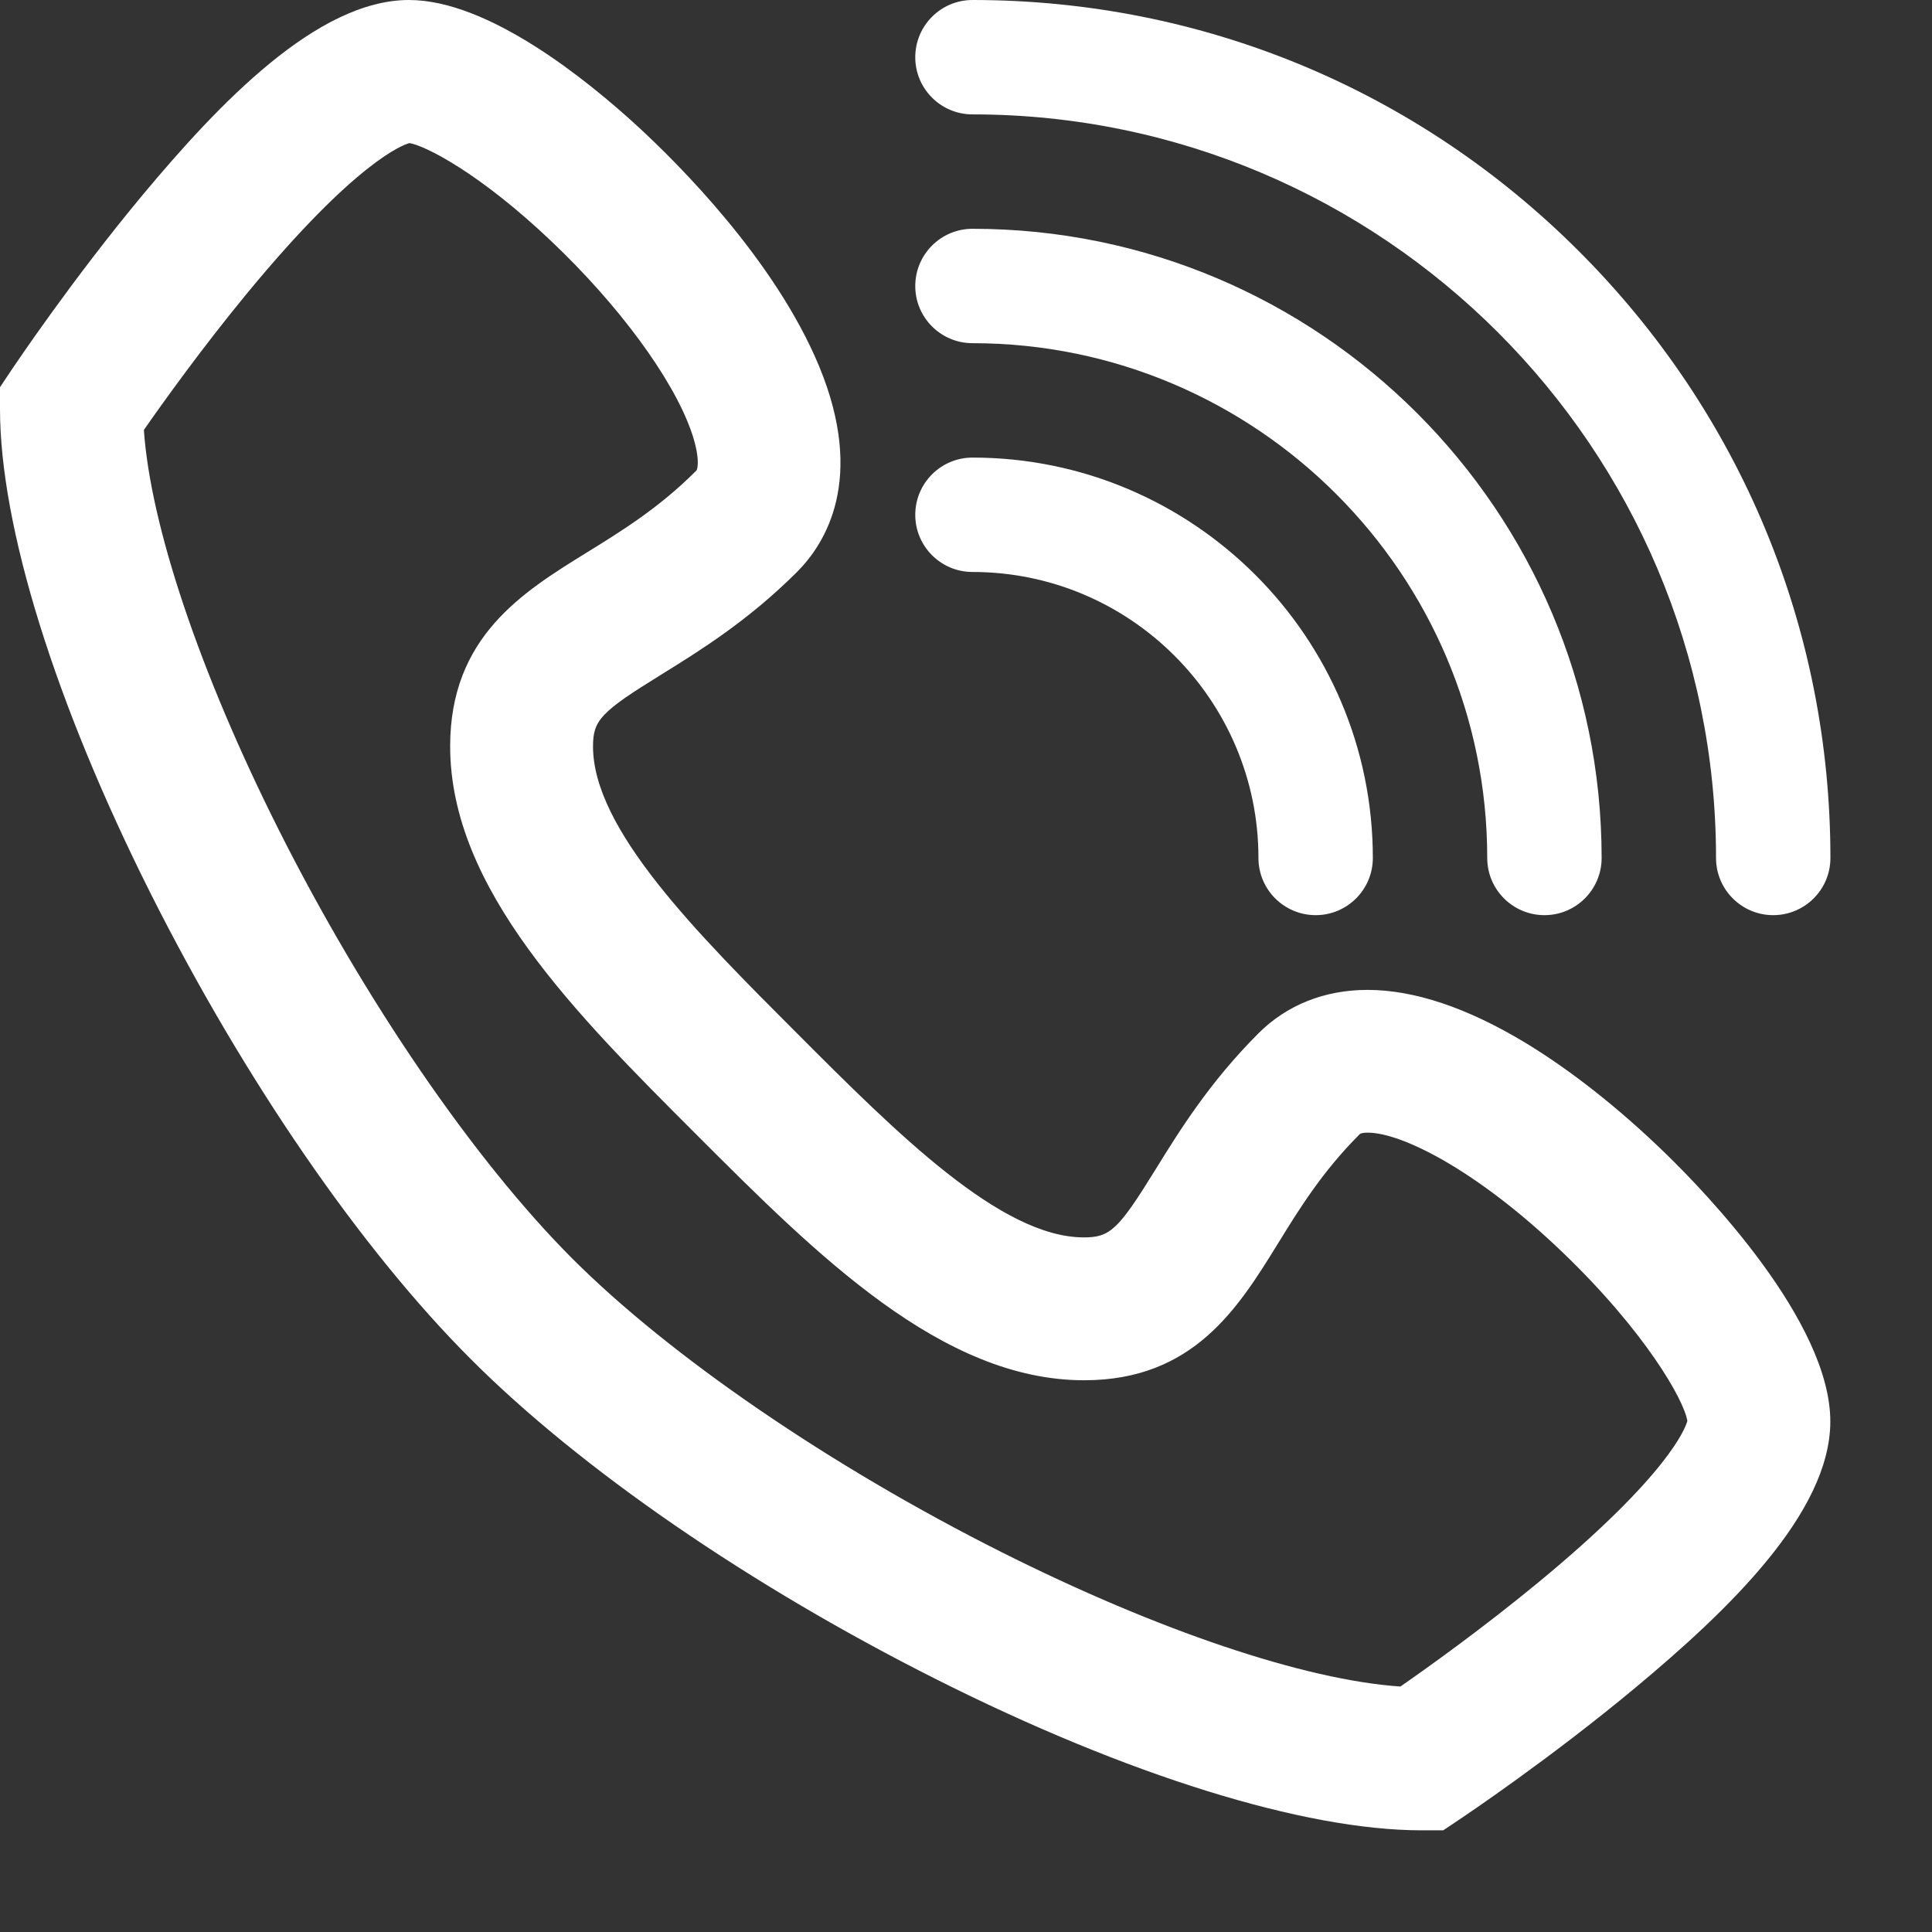 <?xml version="1.0" encoding="UTF-8" standalone="no"?>
<svg xmlns="http://www.w3.org/2000/svg" xmlns:xlink="http://www.w3.org/1999/xlink" xmlns:serif="http://www.serif.com/" width="100%" height="100%" viewBox="0 0 19 19" version="1.1" xml:space="preserve" style="fill-rule:evenodd;clip-rule:evenodd;stroke-linejoin:round;stroke-miterlimit:2;">
    <rect x="0" y="0" width="19" height="19" fill="#333333" stroke="none"/>
    <path d="M14.192,18L13.979,18C12.825,18 11.089,17.46 9.216,16.519C7.386,15.6 5.715,14.452 4.632,13.368C3.548,12.285 2.4,10.614 1.48,8.784C0.54,6.911 0,5.175 0,4.021L0,3.808L0.118,3.631C0.142,3.597 0.7,2.761 1.407,1.912C2.15,1.023 3.117,0 4.022,0C4.803,0 5.771,0.783 6.279,1.25C6.668,1.609 7.622,2.556 8.056,3.603C8.515,4.713 8.117,5.346 7.838,5.625C7.357,6.105 6.884,6.398 6.505,6.633C5.907,7.002 5.832,7.082 5.832,7.341C5.832,8.155 6.852,9.175 7.838,10.162C8.823,11.149 9.845,12.169 10.659,12.169C10.918,12.169 10.998,12.094 11.367,11.496C11.602,11.116 11.895,10.644 12.375,10.163C12.655,9.883 13.027,9.735 13.449,9.735C13.907,9.735 14.429,9.91 15.001,10.255C15.453,10.529 15.931,10.907 16.384,11.348C16.764,11.717 18,12.995 18,13.979C18,14.884 16.978,15.851 16.087,16.594C15.238,17.301 14.403,17.859 14.368,17.883L14.192,18.001L14.192,18ZM1.415,4.229C1.48,5.17 1.964,6.613 2.738,8.154C3.58,9.83 4.66,11.407 5.626,12.375C6.592,13.342 8.171,14.421 9.847,15.263C11.388,16.037 12.831,16.522 13.772,16.586C14.046,16.396 14.588,16.008 15.132,15.559C16.414,14.501 16.577,14.039 16.594,13.974C16.562,13.769 16.18,13.095 15.362,12.311C14.521,11.505 13.782,11.139 13.452,11.139C13.409,11.139 13.382,11.144 13.371,11.155C13.006,11.52 12.781,11.883 12.565,12.234C12.177,12.862 11.737,13.574 10.662,13.574C9.264,13.574 8.035,12.345 6.846,11.155C5.656,9.966 4.427,8.737 4.427,7.339C4.427,6.264 5.139,5.824 5.767,5.436C6.118,5.219 6.481,4.995 6.846,4.63C6.867,4.609 6.883,4.48 6.794,4.231C6.608,3.712 6.084,3.001 5.427,2.377C4.716,1.7 4.182,1.433 4.027,1.407C3.961,1.425 3.498,1.59 2.436,2.877C1.988,3.42 1.604,3.957 1.415,4.228L1.415,4.229Z" style="fill:#fff;fill-rule:nonzero;"></path>
    <g transform="matrix(1,0,0,1,0,-4.5)">
        <path d="M12.939,13.5C12.628,13.5 12.376,13.248 12.376,12.938C12.376,11.387 11.115,10.125 9.564,10.125C9.253,10.125 9.001,9.873 9.001,9.563C9.001,9.252 9.253,9 9.564,9C11.735,9 13.501,10.766 13.501,12.938C13.501,13.248 13.249,13.5 12.939,13.5Z" style="fill:#fff;fill-rule:nonzero;"></path>
    </g>
    <g transform="matrix(1,0,0,1,0,-6.75)">
        <path d="M15.189,15.75C14.878,15.75 14.626,15.498 14.626,15.188C14.626,12.396 12.355,10.125 9.564,10.125C9.253,10.125 9.001,9.873 9.001,9.563C9.001,9.252 9.253,9 9.564,9C12.976,9 15.751,11.775 15.751,15.188C15.751,15.498 15.499,15.75 15.189,15.75Z" style="fill:#fff;fill-rule:nonzero;"></path>
    </g>
    <g transform="matrix(1,0,0,1,0,-9)">
        <path d="M17.438,18C17.128,18 16.876,17.748 16.876,17.438C16.876,13.406 13.596,10.125 9.564,10.125C9.253,10.125 9.001,9.873 9.001,9.563C9.001,9.252 9.253,9 9.564,9C11.817,9 13.936,9.878 15.529,11.472C17.122,13.066 18.001,15.184 18.001,17.438C18.001,17.748 17.749,18 17.438,18Z" style="fill:#fff;fill-rule:nonzero;"></path>
    </g>
</svg>
